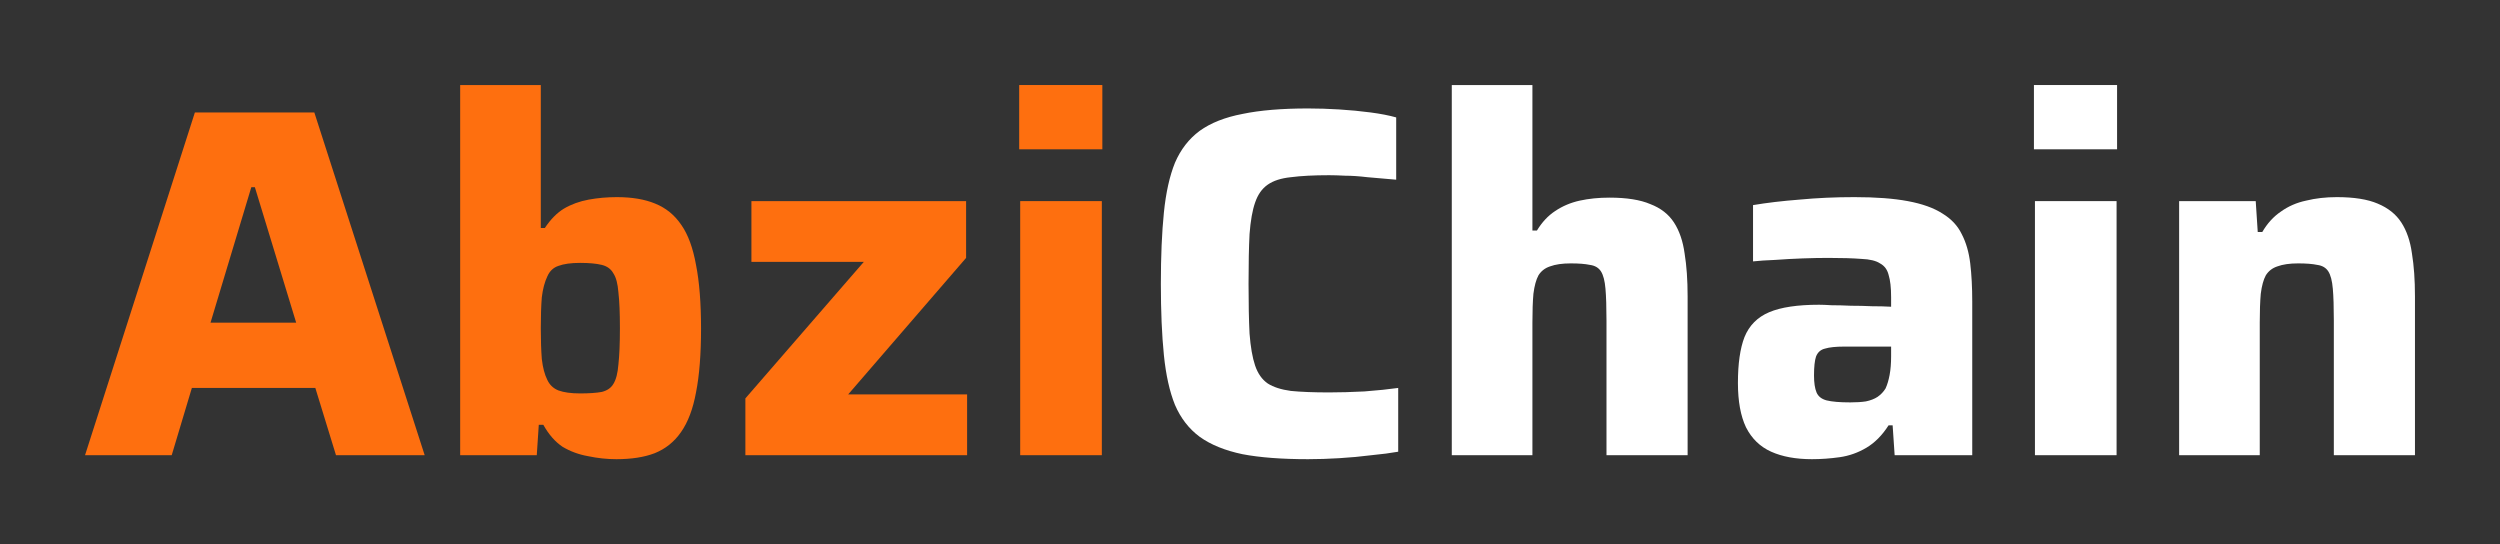 <svg width="294" height="64" viewBox="0 0 294 64" fill="none" xmlns="http://www.w3.org/2000/svg">
<rect x="0" y="0" width="294" height="64" fill="#333333" stroke="none"/>
<g clip-path="url(#clip0_962_9493)">
<path d="M10 53.531L22.919 13.222H36.964L49.942 53.531H39.512L37.083 45.622H22.564L20.193 53.531H10ZM24.756 37.947H34.831L29.971 22.011H29.556L24.756 37.947Z" fill="#FE6F0F"/>
<path d="M72.487 54C71.381 54 70.275 53.883 69.169 53.648C68.062 53.453 67.055 53.082 66.146 52.535C65.277 51.949 64.526 51.09 63.894 49.957H63.361L63.124 53.531H54.116V10H63.598V26.815H64.072C64.744 25.799 65.494 25.038 66.324 24.53C67.193 24.022 68.161 23.671 69.228 23.475C70.295 23.28 71.401 23.182 72.546 23.182C74.324 23.182 75.826 23.436 77.05 23.944C78.315 24.452 79.342 25.292 80.132 26.463C80.922 27.596 81.495 29.159 81.851 31.151C82.246 33.142 82.443 35.642 82.443 38.65C82.443 41.657 82.246 44.157 81.851 46.149C81.495 48.102 80.902 49.664 80.073 50.836C79.283 51.969 78.255 52.789 76.991 53.297C75.766 53.766 74.265 54 72.487 54ZM68.22 46.266C69.287 46.266 70.136 46.208 70.769 46.09C71.401 45.934 71.855 45.622 72.132 45.153C72.448 44.645 72.645 43.884 72.724 42.868C72.843 41.814 72.902 40.388 72.902 38.591C72.902 36.794 72.843 35.388 72.724 34.373C72.645 33.357 72.448 32.615 72.132 32.147C71.855 31.639 71.401 31.307 70.769 31.151C70.136 30.994 69.287 30.916 68.22 30.916C67.154 30.916 66.304 31.033 65.672 31.268C65.079 31.463 64.645 31.873 64.368 32.498C64.052 33.162 63.835 33.982 63.717 34.959C63.638 35.935 63.598 37.146 63.598 38.591C63.598 39.997 63.638 41.208 63.717 42.224C63.835 43.239 64.052 44.059 64.368 44.684C64.645 45.27 65.079 45.68 65.672 45.915C66.304 46.149 67.154 46.266 68.22 46.266Z" fill="#FE6F0F"/>
<path d="M87.656 53.531V46.852L101.582 30.799H88.367V23.651H113.613V30.33L99.745 46.383H113.731V53.531H87.656Z" fill="#FE6F0F"/>
<path d="M119.857 17.558V10H129.635V17.558H119.857ZM119.975 53.531V23.651H129.576V53.531H119.975Z" fill="#FE6F0F"/>
<path d="M153.822 54C150.74 54 148.172 53.805 146.118 53.414C144.063 52.984 142.384 52.301 141.08 51.364C139.816 50.426 138.848 49.176 138.176 47.614C137.544 46.051 137.11 44.099 136.873 41.755C136.636 39.411 136.517 36.619 136.517 33.377C136.517 30.135 136.636 27.342 136.873 24.999C137.11 22.655 137.544 20.702 138.176 19.14C138.848 17.578 139.816 16.328 141.08 15.39C142.384 14.453 144.063 13.789 146.118 13.398C148.172 12.969 150.74 12.754 153.822 12.754C155.007 12.754 156.232 12.793 157.496 12.871C158.76 12.949 159.985 13.066 161.17 13.222C162.355 13.379 163.363 13.574 164.192 13.808V21.132C162.968 21.015 161.842 20.917 160.814 20.839C159.827 20.722 158.958 20.663 158.207 20.663C157.456 20.624 156.824 20.605 156.311 20.605C154.493 20.605 152.992 20.683 151.807 20.839C150.661 20.956 149.752 21.249 149.081 21.718C148.409 22.186 147.915 22.89 147.599 23.827C147.283 24.725 147.066 25.956 146.947 27.518C146.868 29.041 146.829 30.994 146.829 33.377C146.829 35.72 146.868 37.673 146.947 39.236C147.066 40.798 147.283 42.048 147.599 42.985C147.915 43.923 148.409 44.626 149.081 45.094C149.752 45.524 150.661 45.817 151.807 45.973C152.992 46.09 154.493 46.149 156.311 46.149C157.535 46.149 158.918 46.11 160.459 46.032C162 45.915 163.323 45.778 164.429 45.622V53.121C163.56 53.277 162.513 53.414 161.289 53.531C160.064 53.688 158.8 53.805 157.496 53.883C156.232 53.961 155.007 54 153.822 54Z" fill="white"/>
<path d="M170.73 53.531V10H180.212V27.108H180.745C181.337 26.131 182.049 25.37 182.878 24.823C183.747 24.237 184.715 23.827 185.782 23.593C186.849 23.358 188.014 23.241 189.279 23.241C191.293 23.241 192.894 23.495 194.079 24.003C195.303 24.471 196.232 25.194 196.864 26.17C197.496 27.147 197.911 28.358 198.109 29.803C198.346 31.248 198.464 32.928 198.464 34.842V53.531H188.923V37.712C188.923 36.111 188.883 34.861 188.804 33.963C188.725 33.025 188.548 32.342 188.271 31.912C187.995 31.483 187.56 31.229 186.967 31.151C186.414 31.033 185.664 30.975 184.715 30.975C183.728 30.975 182.918 31.092 182.286 31.326C181.693 31.521 181.239 31.873 180.923 32.381C180.646 32.889 180.449 33.611 180.33 34.549C180.251 35.447 180.212 36.58 180.212 37.947V53.531H170.73Z" fill="white"/>
<path d="M213.091 54C211.195 54 209.595 53.707 208.291 53.121C206.987 52.535 205.999 51.578 205.328 50.25C204.696 48.922 204.38 47.184 204.38 45.036C204.38 42.77 204.636 40.974 205.15 39.646C205.703 38.279 206.671 37.302 208.054 36.716C209.437 36.13 211.392 35.838 213.921 35.838C214.276 35.838 214.77 35.857 215.402 35.896C216.074 35.896 216.825 35.916 217.654 35.955C218.484 35.955 219.314 35.974 220.143 36.013C220.973 36.013 221.724 36.033 222.395 36.072V34.959C222.395 33.826 222.296 32.947 222.099 32.322C221.941 31.697 221.605 31.248 221.091 30.975C220.617 30.662 219.886 30.486 218.899 30.447C217.911 30.369 216.607 30.33 214.987 30.33C214.079 30.33 213.071 30.35 211.965 30.389C210.898 30.428 209.832 30.486 208.765 30.565C207.738 30.604 206.869 30.662 206.157 30.74V24.12C207.777 23.846 209.595 23.632 211.61 23.475C213.664 23.28 215.817 23.182 218.069 23.182C220.598 23.182 222.691 23.339 224.351 23.651C226.05 23.964 227.413 24.452 228.44 25.116C229.467 25.741 230.218 26.541 230.692 27.518C231.205 28.494 231.541 29.647 231.699 30.975C231.857 32.303 231.936 33.806 231.936 35.486V53.531H222.81L222.573 50.016H222.099C221.348 51.188 220.479 52.067 219.491 52.653C218.504 53.238 217.457 53.609 216.35 53.766C215.244 53.922 214.158 54 213.091 54ZM217.595 47.321C218.306 47.321 218.918 47.282 219.432 47.204C219.985 47.087 220.44 46.911 220.795 46.676C221.19 46.403 221.506 46.071 221.743 45.68C221.941 45.251 222.099 44.724 222.217 44.099C222.336 43.474 222.395 42.731 222.395 41.872V40.759H216.884C215.896 40.759 215.145 40.837 214.632 40.993C214.118 41.111 213.763 41.423 213.565 41.931C213.407 42.4 213.328 43.142 213.328 44.157C213.328 45.016 213.427 45.68 213.624 46.149C213.822 46.618 214.217 46.93 214.81 47.087C215.442 47.243 216.37 47.321 217.595 47.321Z" fill="white"/>
<path d="M239.19 17.558V10H248.968V17.558H239.19ZM239.309 53.531V23.651H248.909V53.531H239.309Z" fill="white"/>
<path d="M256.266 53.531V23.651H265.273L265.51 27.284H266.044C266.636 26.268 267.367 25.467 268.236 24.881C269.106 24.256 270.093 23.827 271.199 23.593C272.306 23.319 273.511 23.182 274.814 23.182C276.829 23.182 278.429 23.436 279.615 23.944C280.839 24.452 281.768 25.194 282.4 26.17C283.032 27.147 283.447 28.358 283.644 29.803C283.881 31.248 284 32.928 284 34.842V53.531H274.459V37.712C274.459 36.111 274.419 34.861 274.34 33.963C274.261 33.025 274.084 32.342 273.807 31.912C273.53 31.483 273.096 31.229 272.503 31.151C271.95 31.033 271.199 30.975 270.251 30.975C269.264 30.975 268.454 31.092 267.822 31.326C267.229 31.521 266.775 31.873 266.459 32.381C266.182 32.889 265.984 33.611 265.866 34.549C265.787 35.447 265.747 36.58 265.747 37.947V53.531H256.266Z" fill="white"/>
</g>
<defs>
<clipPath id="clip0_962_9493">
<rect width="294" height="64" fill="white"/>
</clipPath>
</defs>
</svg>
